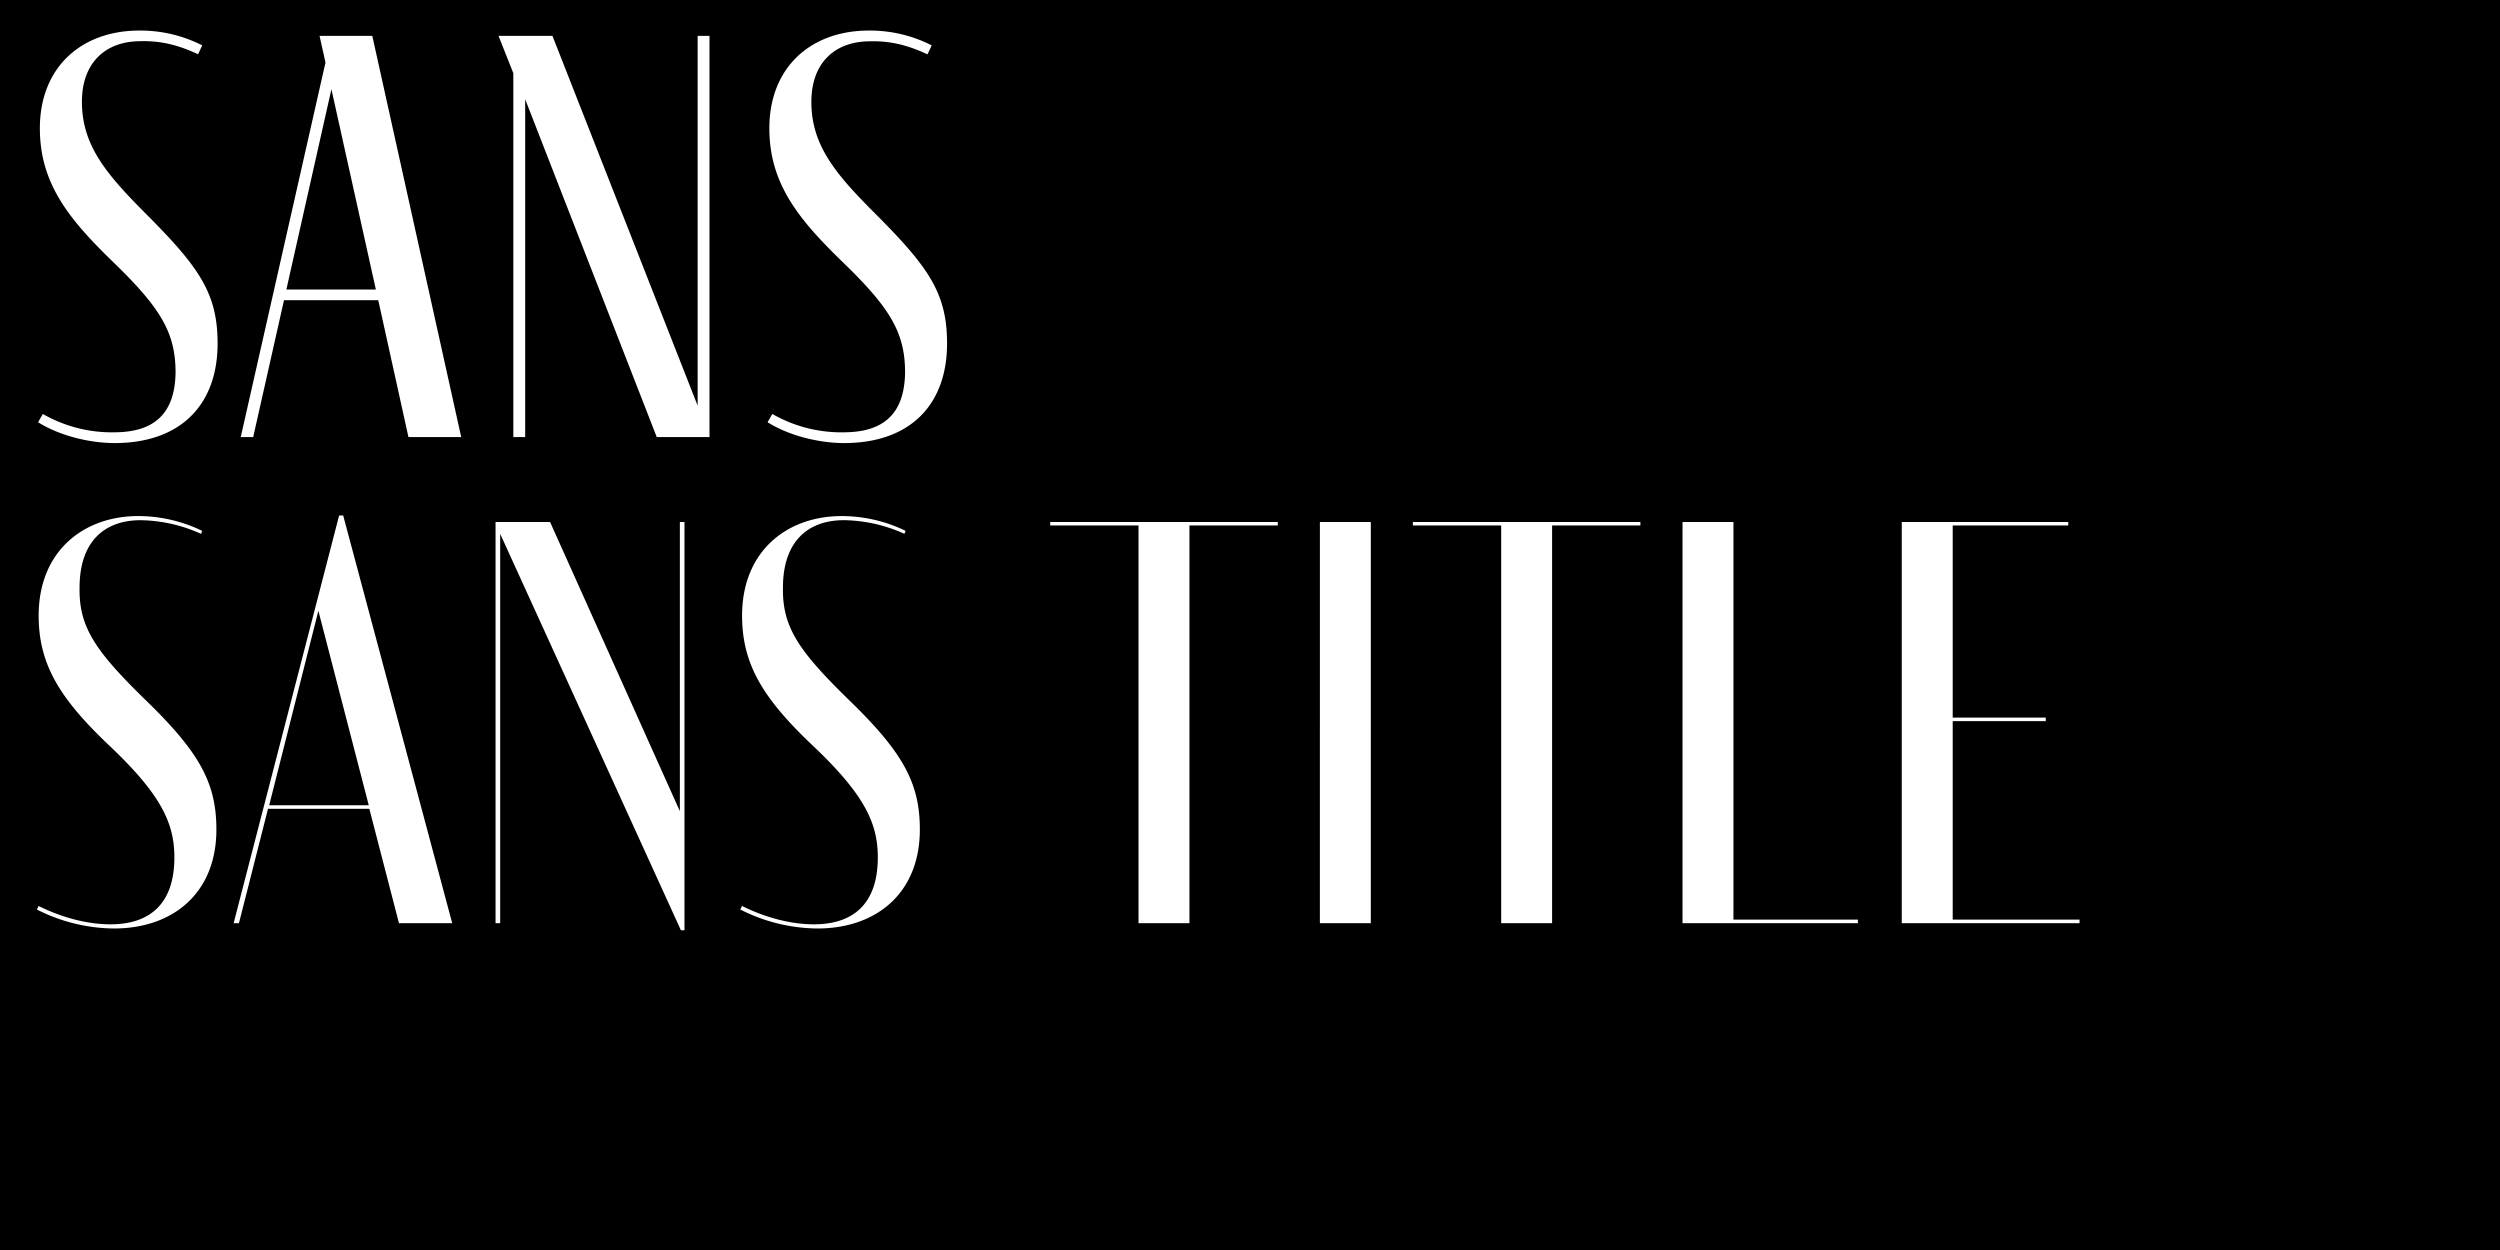 <?xml version="1.0" encoding="UTF-8"?>
<svg xmlns="http://www.w3.org/2000/svg" xmlns:xlink="http://www.w3.org/1999/xlink" id="Layer_1" data-name="Layer 1" viewBox="0 0 1080 540">
  <defs>
    <style>.cls-1{fill:none;}.cls-2{clip-path:url(#clip-path);}.cls-3{fill:#fff;}</style>
    <clipPath id="clip-path">
      <rect class="cls-1" width="1080" height="540"></rect>
    </clipPath>
  </defs>
  <g class="cls-2">
    <rect width="1080" height="540"></rect>
    <g class="cls-2">
      <path class="cls-3" d="M898.36,397.28H843.57V311.52h40.2V310h-40.2V227h49.92V225.5H821.56V398.81h76.8Zm-95.75,0H748.85V225.5h-22V398.81h75.77ZM610.36,225.5V227h38.15V398.81h22V227h38.14V225.5Zm-18.17,0h-22V398.81h22Zm-138.5,0V227h38.15V398.81h22V227H552V225.5Zm-62.46,3.84a63.27,63.27,0,0,0-27.65-6.4c-23.55,0-43,15.1-43,43,0,21.25,9.22,36.09,31.24,56.83,21.76,20.74,27.39,33,27.39,47.62,0,19.71-10.24,28.92-27.65,28.92-9.73,0-20.73-2.81-31-7.93l-.76,1.53a74.81,74.81,0,0,0,33.28,8.2c25.34,0,44.29-15.11,44.29-42.76,0-20-7.17-33.28-30.73-56.06-21.76-21.25-28.67-31.49-28.41-48.38,0-20,10.75-29.19,26.37-29.19a65.41,65.41,0,0,1,26.11,5.89ZM293.7,225.5V350.43L237.63,225.5H214.08V398.81h2V230.62l78.08,171.26h1.53V225.5ZM116.29,347.87l21.25-84,21.76,84Zm56.06,50.94h23l-47.1-176.13H146.5L100.93,398.81h2.3l12.55-49.41h43.77Zm-85-169.47a63.27,63.27,0,0,0-27.65-6.4c-23.55,0-43,15.1-43,43,0,21.25,9.22,36.09,31.24,56.83,21.76,20.74,27.39,33,27.39,47.62,0,19.71-10.24,28.92-27.65,28.92-9.73,0-20.74-2.81-31-7.93l-.76,1.53a74.81,74.81,0,0,0,33.28,8.2c25.34,0,44.28-15.11,44.28-42.76,0-20-7.16-33.28-30.72-56.06C41,281.05,34.11,270.81,34.37,253.92c0-20,10.75-29.19,26.37-29.19a65.41,65.41,0,0,1,26.11,5.89Z"></path>
      <path class="cls-3" d="M402.5,19.6a58.92,58.92,0,0,0-27.14-6.4c-25.09,0-43,15.87-43,42.24,0,23.8,12.55,39.16,31.23,57.34,20.74,20,27.4,30.72,27.4,48.13-.26,19.45-11,25.85-26.63,25.85a59.83,59.83,0,0,1-30.72-7.93l-2.05,3.58c10.24,6.4,23.56,9,33,9,28.93,0,44.54-16.89,44.54-43,0-21.76-7.93-33-31.23-56.32-17.15-17.15-27.39-29.44-27.39-48.12,0-16.39,9.73-26.12,25.34-26.12,9-.25,16.64,1.8,24.83,5.64ZM301.38,15.5V175.24L238.66,15.5h-23.3l6.4,16.13V188.81h5.12V42.89l56.83,145.92H306.5V15.5ZM123.71,125.07l19.46-86.53,19.2,86.53Zm52.74,63.74h22.79L160.83,15.5H138.05L140.61,27,104,188.81h5.38l13.31-59.13H163.4ZM87.36,19.6a58.89,58.89,0,0,0-27.14-6.4c-25.08,0-43,15.87-43,42.24,0,23.8,12.54,39.16,31.23,57.34,20.73,20,27.39,30.72,27.39,48.13-.26,19.45-11,25.85-26.62,25.85a59.83,59.83,0,0,1-30.72-7.93l-2.05,3.58c10.24,6.4,23.55,9,33,9,28.93,0,44.55-16.89,44.55-43,0-21.76-7.94-33-31.24-56.32C45.63,74.89,35.39,62.6,35.39,43.92c0-16.39,9.73-26.12,25.35-26.12,9-.25,16.64,1.8,24.83,5.64Z"></path>
    </g>
  </g>
</svg>
